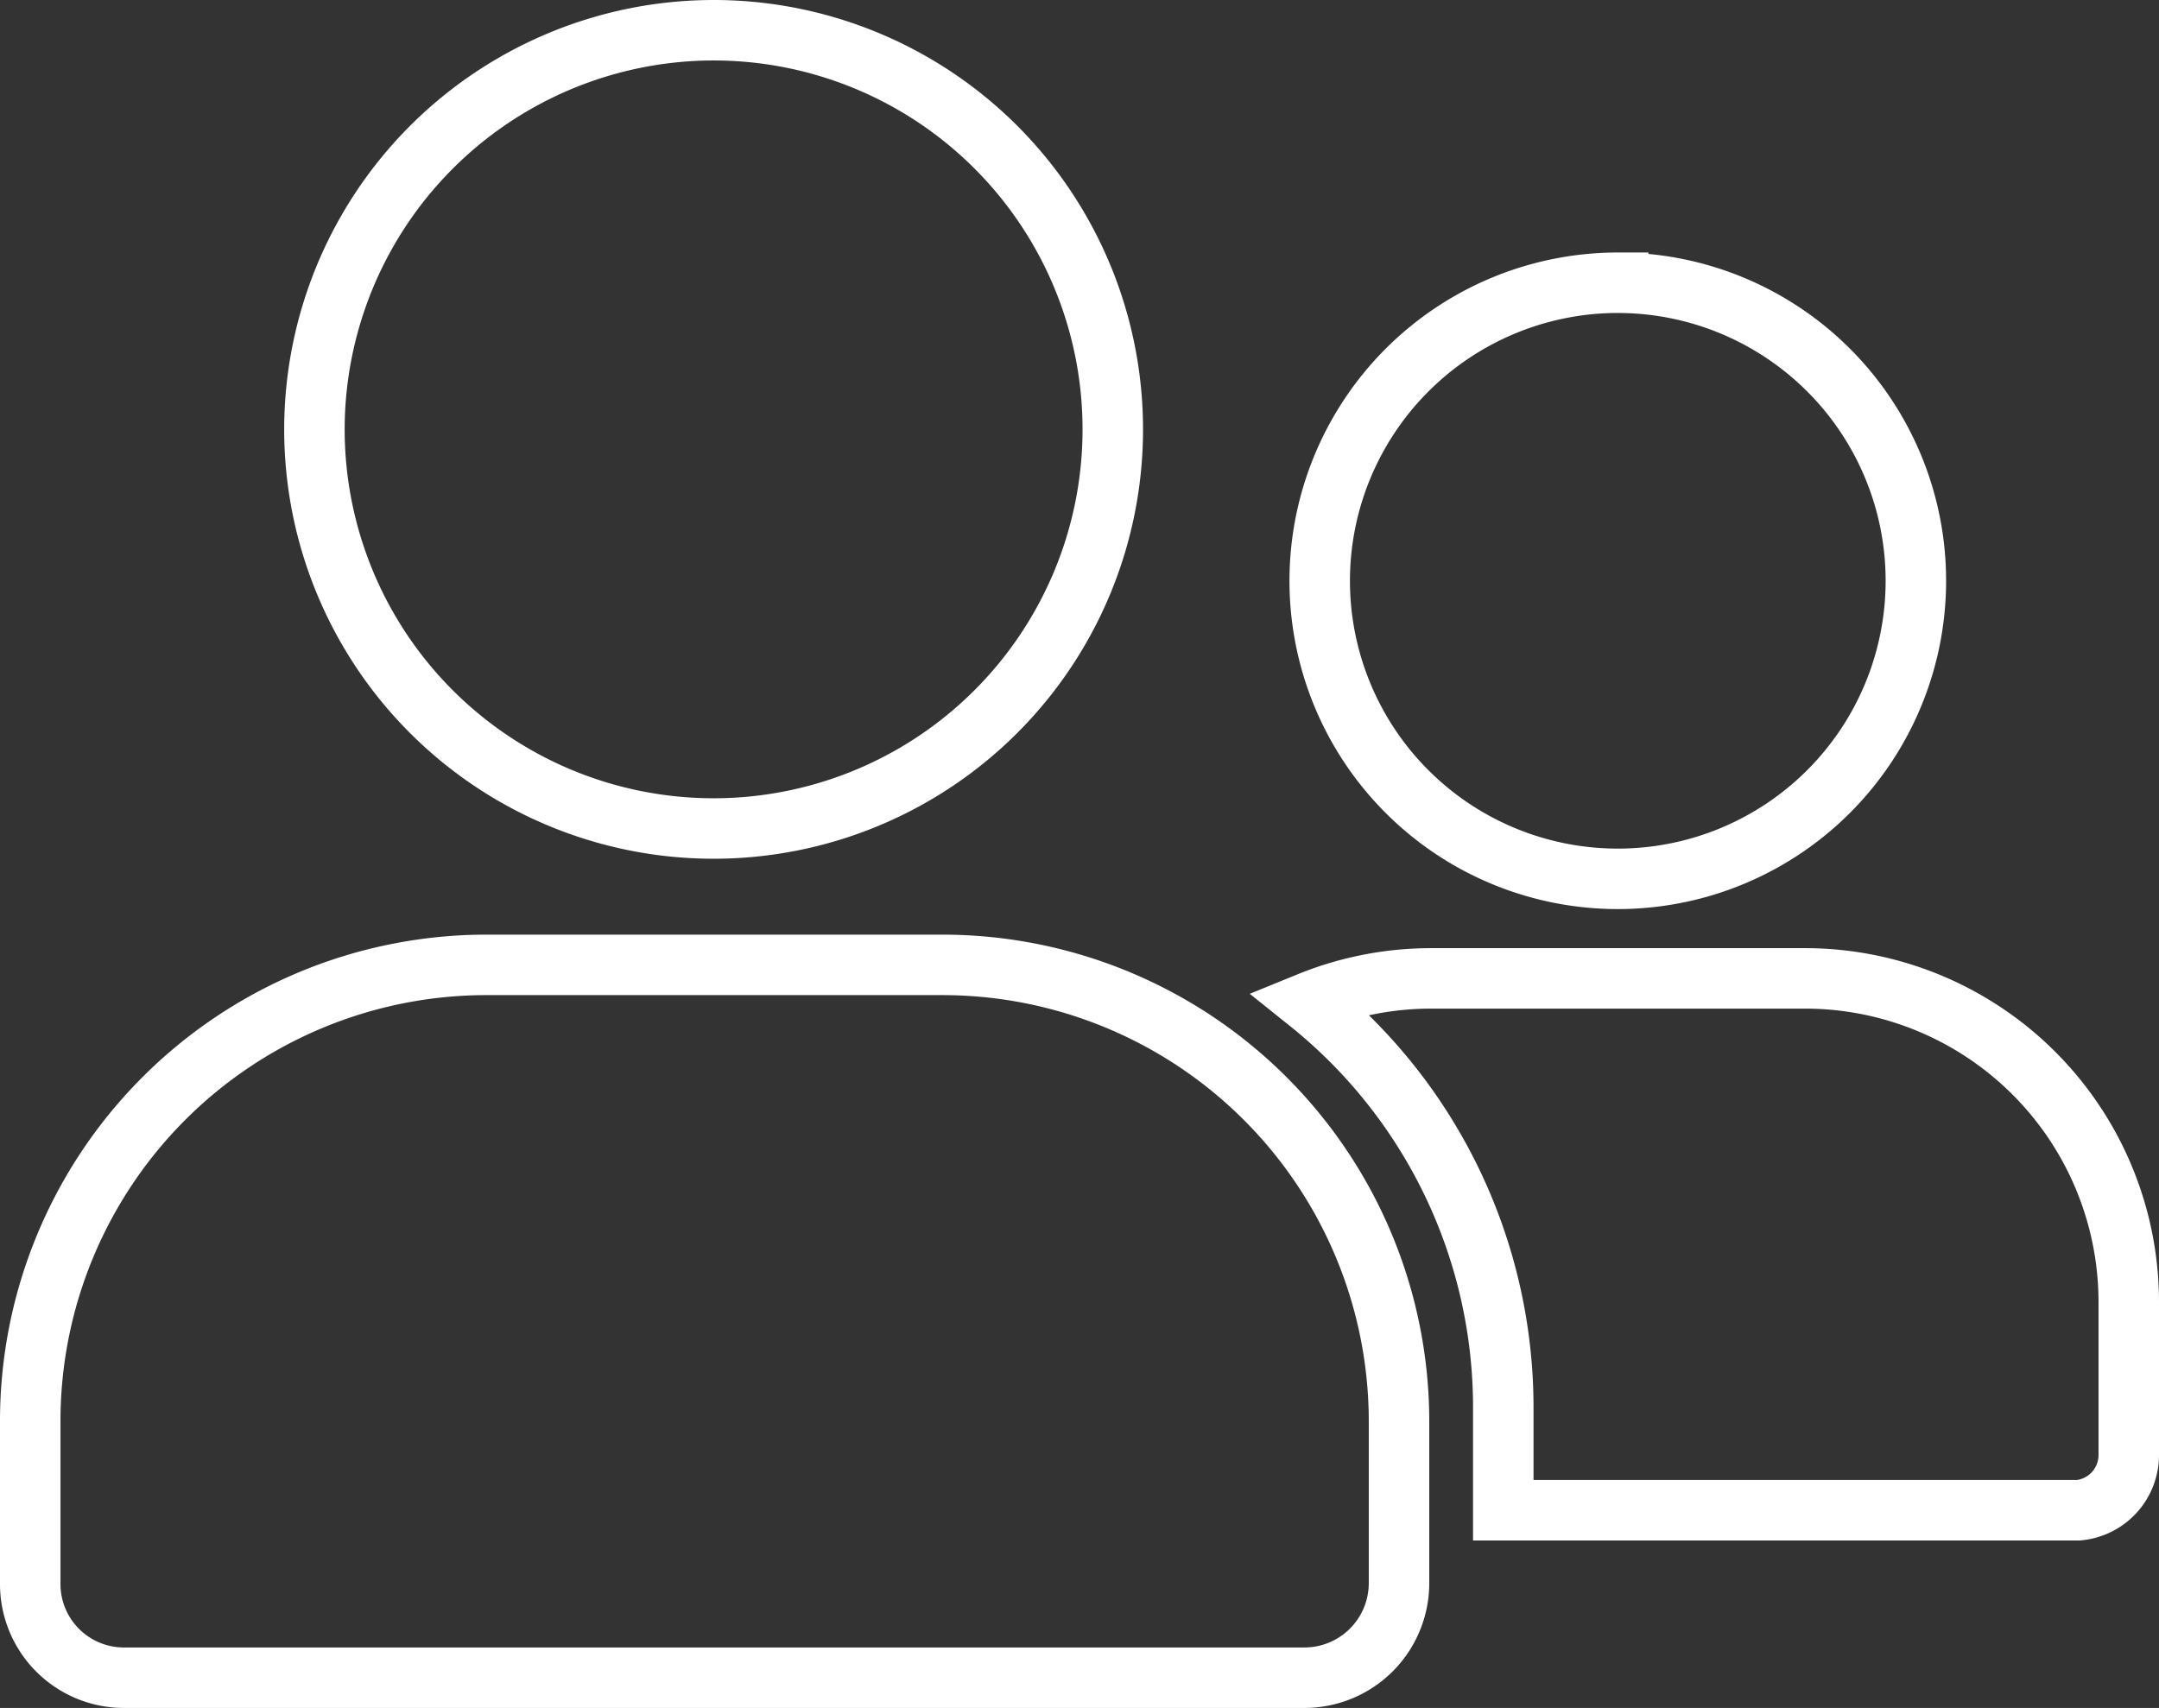 <svg xmlns="http://www.w3.org/2000/svg" width="89.242" height="70.605" viewBox="0 0 89.242 70.605">
  <rect x="0" y="0" width="89.242" height="70.605" fill="#333333" stroke="none"/>
  <g id="Group_152593" data-name="Group 152593" transform="translate(14500.181 17055.703)">
    <path id="Path_1812" data-name="Path 1812" d="M87.117,52.94v6.325a2.292,2.292,0,0,1-2.069,2.292H61.263V57.318a21.45,21.45,0,0,0-8.038-16.755,13.4,13.4,0,0,1,5.1-.992h15.39A13.385,13.385,0,0,1,87.117,52.94ZM56.953,57.863v6.744a3.911,3.911,0,0,1-3.925,3.874H4.252A3.871,3.871,0,0,1,.375,64.607V57.863a18.859,18.859,0,0,1,18.847-18.85H38.069a18.874,18.874,0,0,1,18.884,18.85Zm9.059-47.049A12.321,12.321,0,1,1,53.675,23.136,12.329,12.329,0,0,1,66.012,10.813ZM28.646.375a16.5,16.5,0,1,1-16.524,16.5A16.512,16.512,0,0,1,28.646.375Z" transform="translate(-14499.306 -17054.828)" fill="none" stroke="#fff" stroke-miterlimit="10" stroke-width="2.5"/>
  </g>
</svg>
